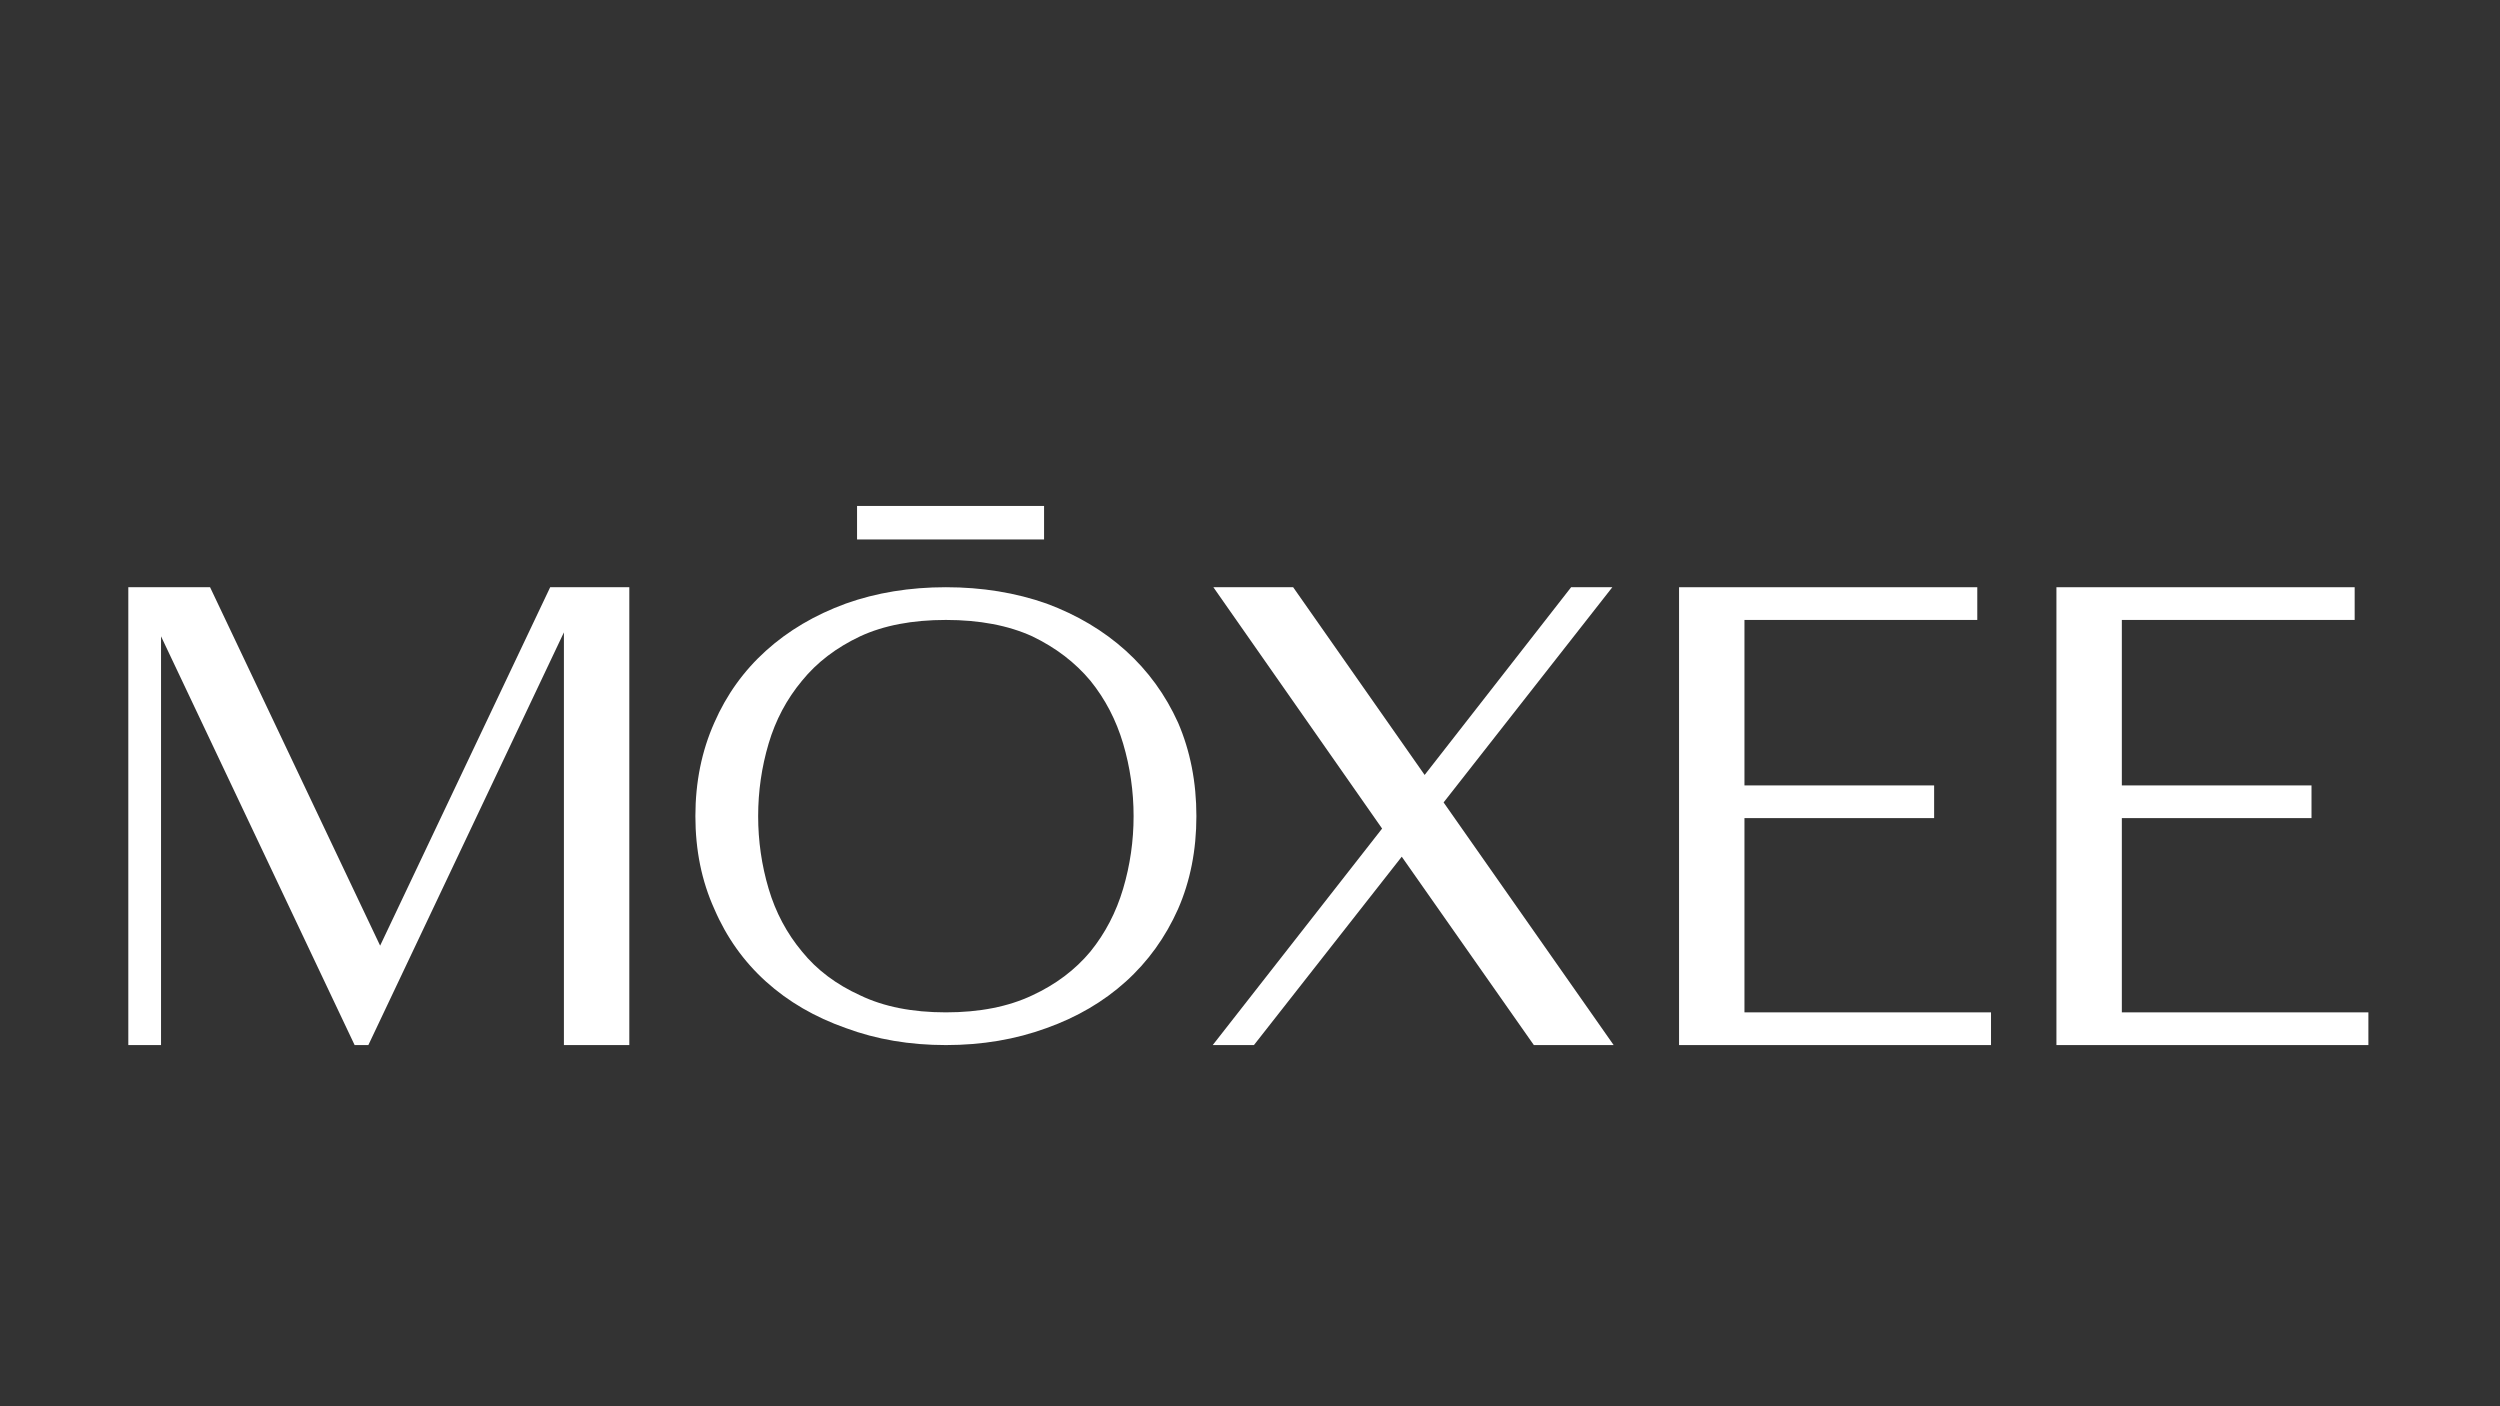 <svg version="1.2" preserveAspectRatio="xMidYMid meet" height="1080" viewBox="0 0 1440 810" zoomAndPan="magnify" width="1920" xmlns:xlink="http://www.w3.org/1999/xlink" xmlns="http://www.w3.org/2000/svg"><rect x="0" y="0" width="1440" height="810" fill="#333333" stroke="none"/><defs><clipPath id="c36d011a09"><path d="M 0.922 0.68 L 1337.961 0.68 L 1337.961 662.121 L 0.922 662.121 Z M 0.922 0.68"></path></clipPath><clipPath id="b87e9f719d"><path d="M 0.922 171 L 1337.961 171 L 1337.961 662.121 L 0.922 662.121 Z M 0.922 171"></path></clipPath><clipPath id="588202356c"><rect height="492" y="0" width="1338" x="0"></rect></clipPath><clipPath id="41ca6463ce"><path d="M 425 0.68 L 573 0.68 L 573 498 L 425 498 Z M 425 0.68"></path></clipPath><clipPath id="bb46f9fc8f"><rect height="498" y="0" width="148" x="0"></rect></clipPath><clipPath id="5b1b6fcb46"><rect height="663" y="0" width="1338" x="0"></rect></clipPath><clipPath id="02e59d834c"><rect height="663" y="0" width="1338" x="0"></rect></clipPath></defs><g id="658f1354e9"><g transform="matrix(1,0,0,1,49,73)"><g clip-path="url(#02e59d834c)"><g clip-path="url(#c36d011a09)" clip-rule="nonzero"><g transform="matrix(1,0,0,1,0,0)"><g clip-path="url(#5b1b6fcb46)" id="79fda245d2"><g clip-path="url(#b87e9f719d)" clip-rule="nonzero"><g transform="matrix(1,0,0,1,0,171)"><g clip-path="url(#588202356c)" id="6f0958ea45"><g style="fill:#ffffff;fill-opacity:1;"><g transform="translate(6.454, 357.962)"><path d="M 261.453 -263.719 L 163.5 -57.266 L 65.547 -263.719 L 18.453 -263.719 L 18.453 0 L 37.297 0 L 37.297 -235.453 L 148.812 0 L 156.719 0 L 269.359 -237.719 L 269.359 0 L 307.031 0 L 307.031 -263.719 Z M 261.453 -263.719" style="stroke:none"></path></g></g><g style="fill:#ffffff;fill-opacity:1;"><g transform="translate(332.698, 357.962)"><path d="M 163.125 -263.719 C 142.281 -263.719 123.066 -260.578 105.484 -254.297 C 87.648 -247.766 72.332 -238.723 59.531 -227.172 C 46.719 -215.617 36.797 -201.805 29.766 -185.734 C 22.484 -169.41 18.844 -151.453 18.844 -131.859 C 18.844 -112.266 22.484 -94.43 29.766 -78.359 C 36.797 -62.035 46.719 -48.098 59.531 -36.547 C 72.332 -24.992 87.648 -16.078 105.484 -9.797 C 123.066 -3.266 142.281 0 163.125 0 C 183.969 0 203.305 -3.266 221.141 -9.797 C 238.723 -16.078 253.922 -24.992 266.734 -36.547 C 279.535 -48.098 289.578 -62.035 296.859 -78.359 C 303.898 -94.43 307.422 -112.266 307.422 -131.859 C 307.422 -151.453 303.898 -169.41 296.859 -185.734 C 289.578 -201.805 279.535 -215.617 266.734 -227.172 C 253.922 -238.723 238.723 -247.766 221.141 -254.297 C 203.305 -260.578 183.969 -263.719 163.125 -263.719 Z M 163.125 -18.844 C 143.789 -18.844 127.344 -22.102 113.781 -28.625 C 99.957 -34.906 88.781 -43.32 80.25 -53.875 C 71.457 -64.426 65.051 -76.484 61.031 -90.047 C 57.008 -103.609 55 -117.547 55 -131.859 C 55 -146.172 57.008 -160.109 61.031 -173.672 C 65.051 -187.234 71.457 -199.289 80.25 -209.844 C 88.781 -220.383 99.957 -228.922 113.781 -235.453 C 127.344 -241.734 143.789 -244.875 163.125 -244.875 C 182.469 -244.875 199.047 -241.734 212.859 -235.453 C 226.422 -228.922 237.598 -220.383 246.391 -209.844 C 254.922 -199.289 261.195 -187.234 265.219 -173.672 C 269.238 -160.109 271.25 -146.172 271.25 -131.859 C 271.25 -117.547 269.238 -103.609 265.219 -90.047 C 261.195 -76.484 254.922 -64.426 246.391 -53.875 C 237.598 -43.32 226.422 -34.906 212.859 -28.625 C 199.047 -22.102 182.469 -18.844 163.125 -18.844 Z M 163.125 -18.844" style="stroke:none"></path></g></g><g style="fill:#ffffff;fill-opacity:1;"><g transform="translate(630.686, 357.962)"><path d="M 151.828 -139.766 L 249.016 -263.719 L 225.281 -263.719 L 140.906 -155.594 L 65.172 -263.719 L 19.219 -263.719 L 116.406 -124.703 L 18.844 0 L 42.578 0 L 127.719 -108.5 L 203.812 0 L 249.781 0 Z M 151.828 -139.766" style="stroke:none"></path></g></g><g style="fill:#ffffff;fill-opacity:1;"><g transform="translate(899.291, 357.962)"><path d="M 56.516 -18.844 L 56.516 -130.734 L 165.766 -130.734 L 165.766 -149.562 L 56.516 -149.562 L 56.516 -244.875 L 190.625 -244.875 L 190.625 -263.719 L 18.844 -263.719 L 18.844 0 L 198.531 0 L 198.531 -18.844 Z M 56.516 -18.844" style="stroke:none"></path></g></g><g style="fill:#ffffff;fill-opacity:1;"><g transform="translate(1116.661, 357.962)"><path d="M 56.516 -18.844 L 56.516 -130.734 L 165.766 -130.734 L 165.766 -149.562 L 56.516 -149.562 L 56.516 -244.875 L 190.625 -244.875 L 190.625 -263.719 L 18.844 -263.719 L 18.844 0 L 198.531 0 L 198.531 -18.844 Z M 56.516 -18.844" style="stroke:none"></path></g></g></g></g></g><g clip-path="url(#41ca6463ce)" clip-rule="nonzero"><g transform="matrix(1,0,0,1,425,0)"><g clip-path="url(#bb46f9fc8f)" id="6e8568662c"><g style="fill:#ffffff;fill-opacity:1;"><g transform="translate(0.364, 357.789)"><path d="M 127.016 -120.062 L 127.016 -139.359 L 19.297 -139.359 L 19.297 -120.062 Z M 127.016 -120.062" style="stroke:none"></path></g></g></g></g></g></g></g></g></g></g></g></svg>